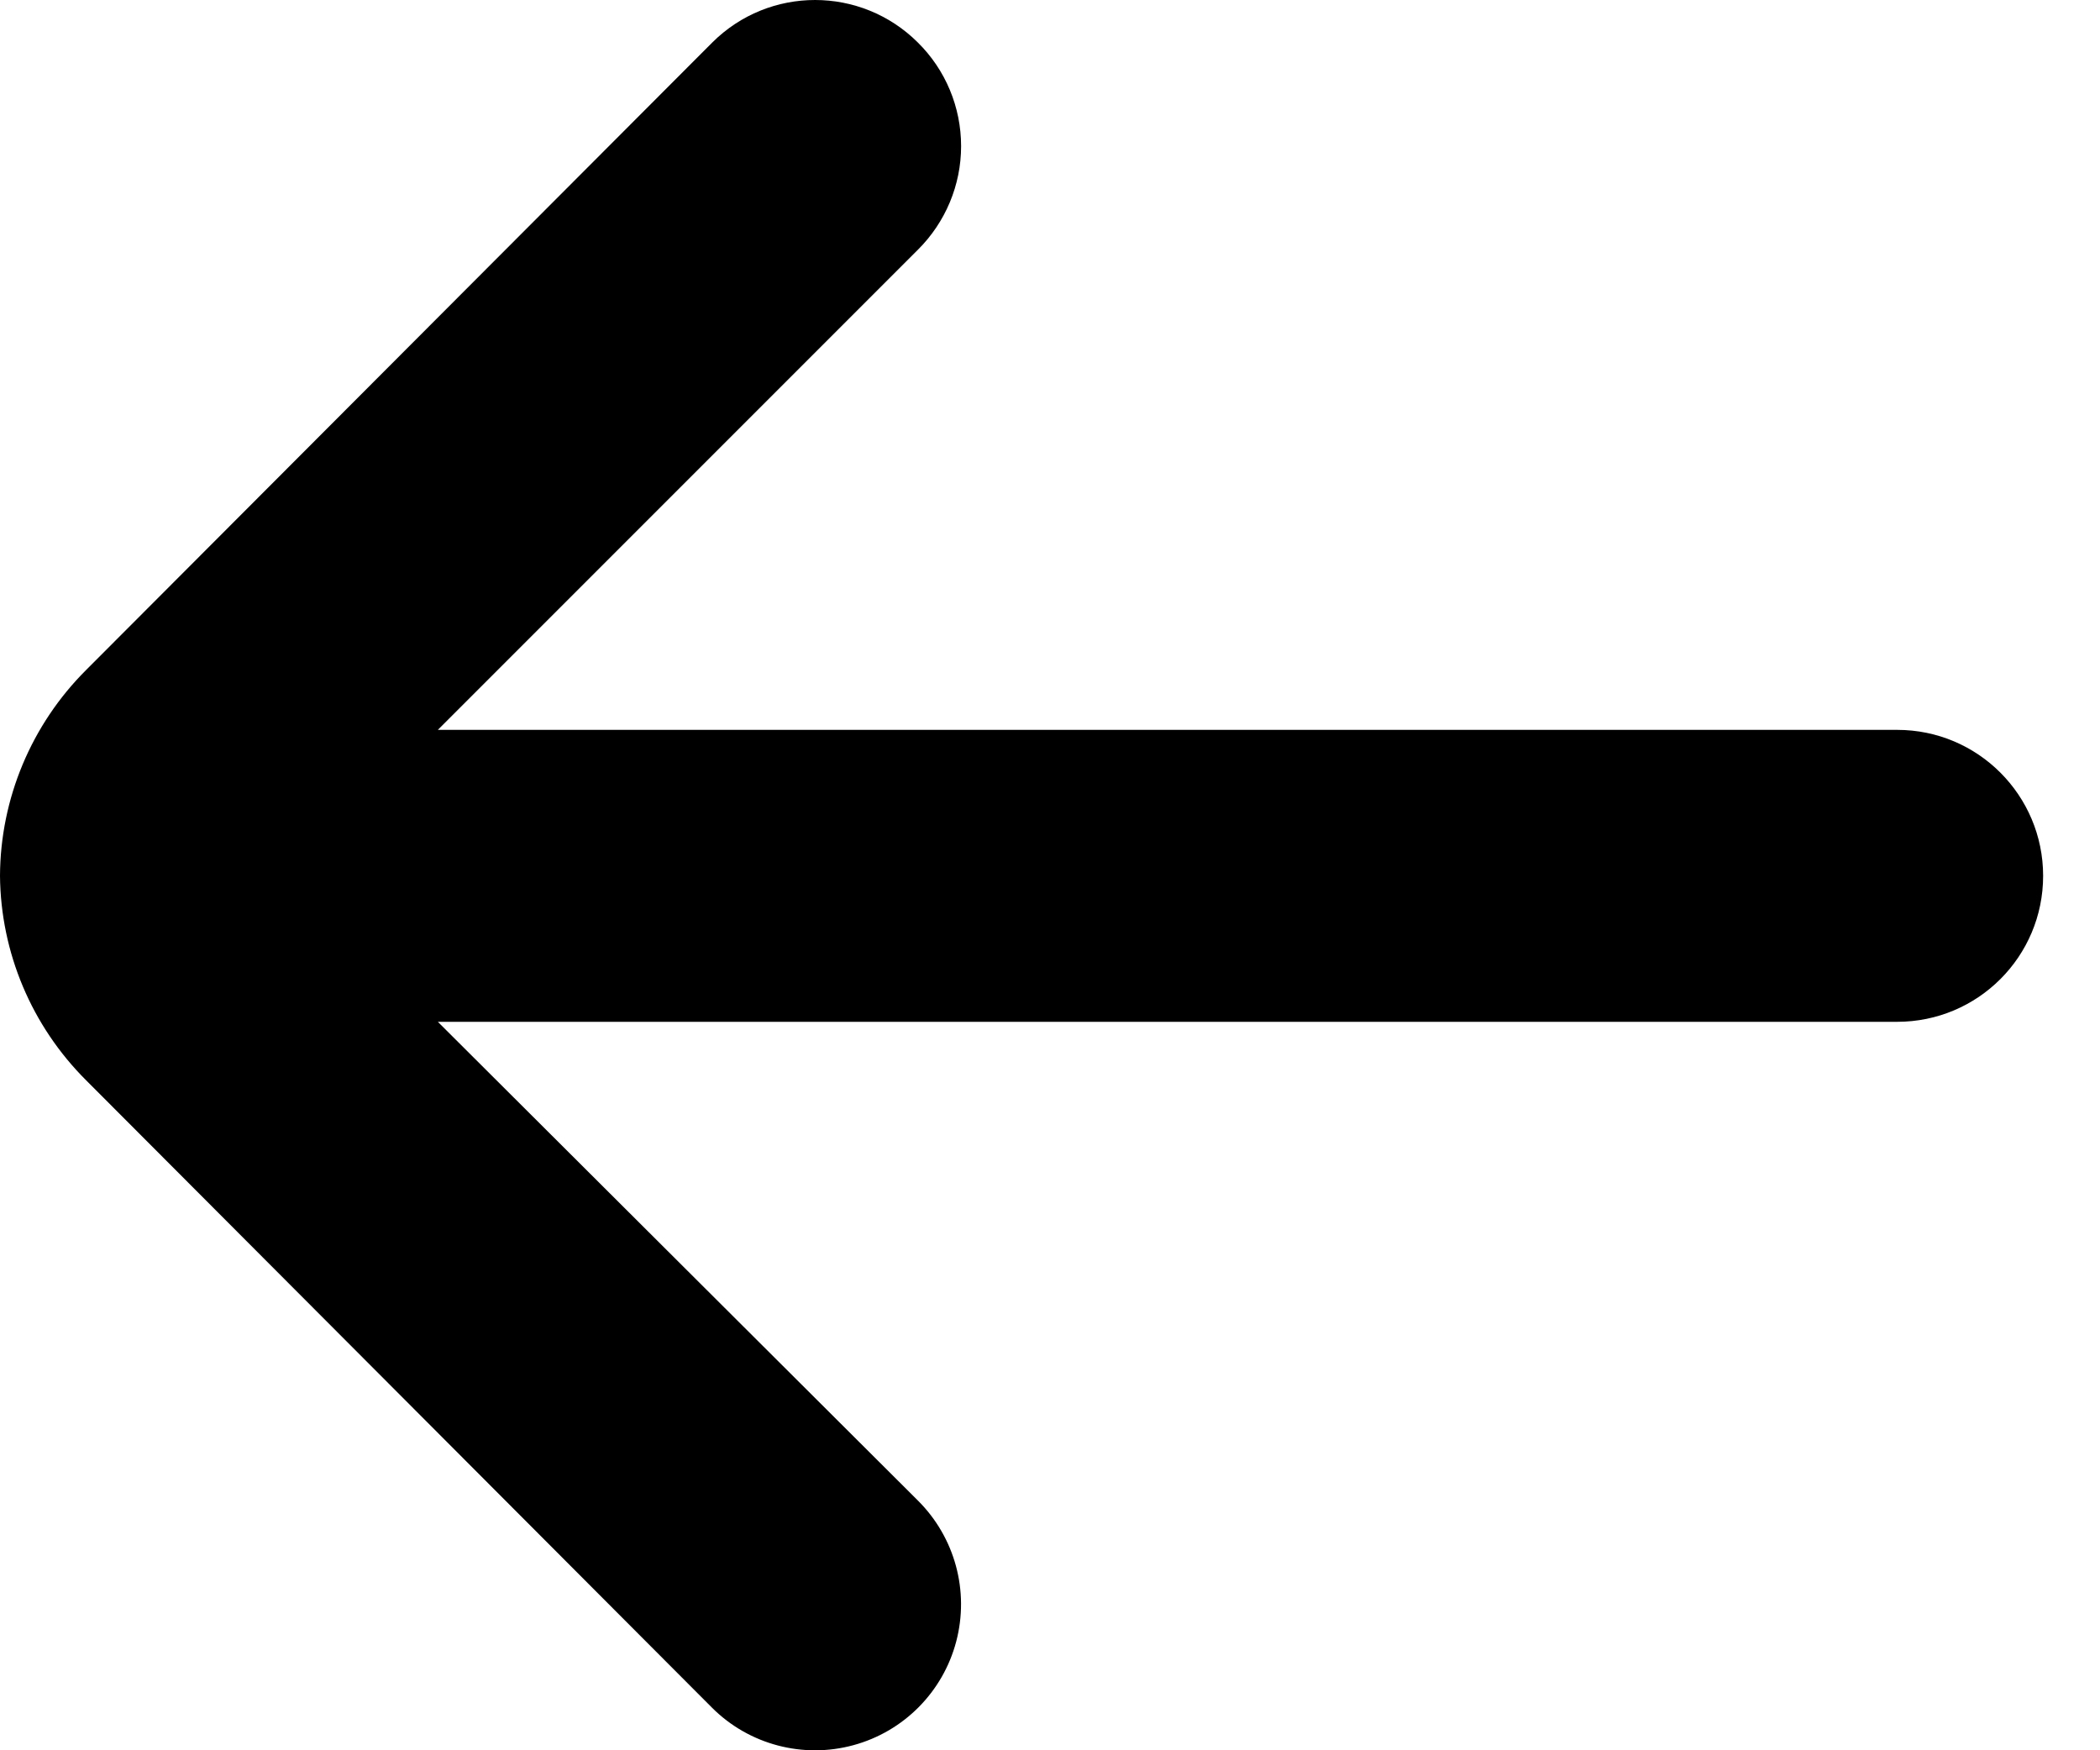 <svg width="12" height="10" viewBox="0 0 12 10" fill="none" xmlns="http://www.w3.org/2000/svg">
<path d="M10.841 4.17H2.502L5.245 1.427C5.403 1.27 5.492 1.057 5.492 0.835C5.492 0.612 5.403 0.399 5.245 0.243C4.92 -0.081 4.395 -0.081 4.07 0.243L0.492 3.828C0.179 4.14 0.002 4.563 0 5.004C0.004 5.443 0.181 5.862 0.492 6.172L4.07 9.758C4.281 9.968 4.589 10.049 4.876 9.971C5.164 9.893 5.388 9.667 5.464 9.379C5.54 9.09 5.457 8.784 5.245 8.573L2.502 5.838H10.841C11.302 5.838 11.675 5.465 11.675 5.004C11.675 4.544 11.302 4.17 10.841 4.17Z" fill="black"/>
</svg>